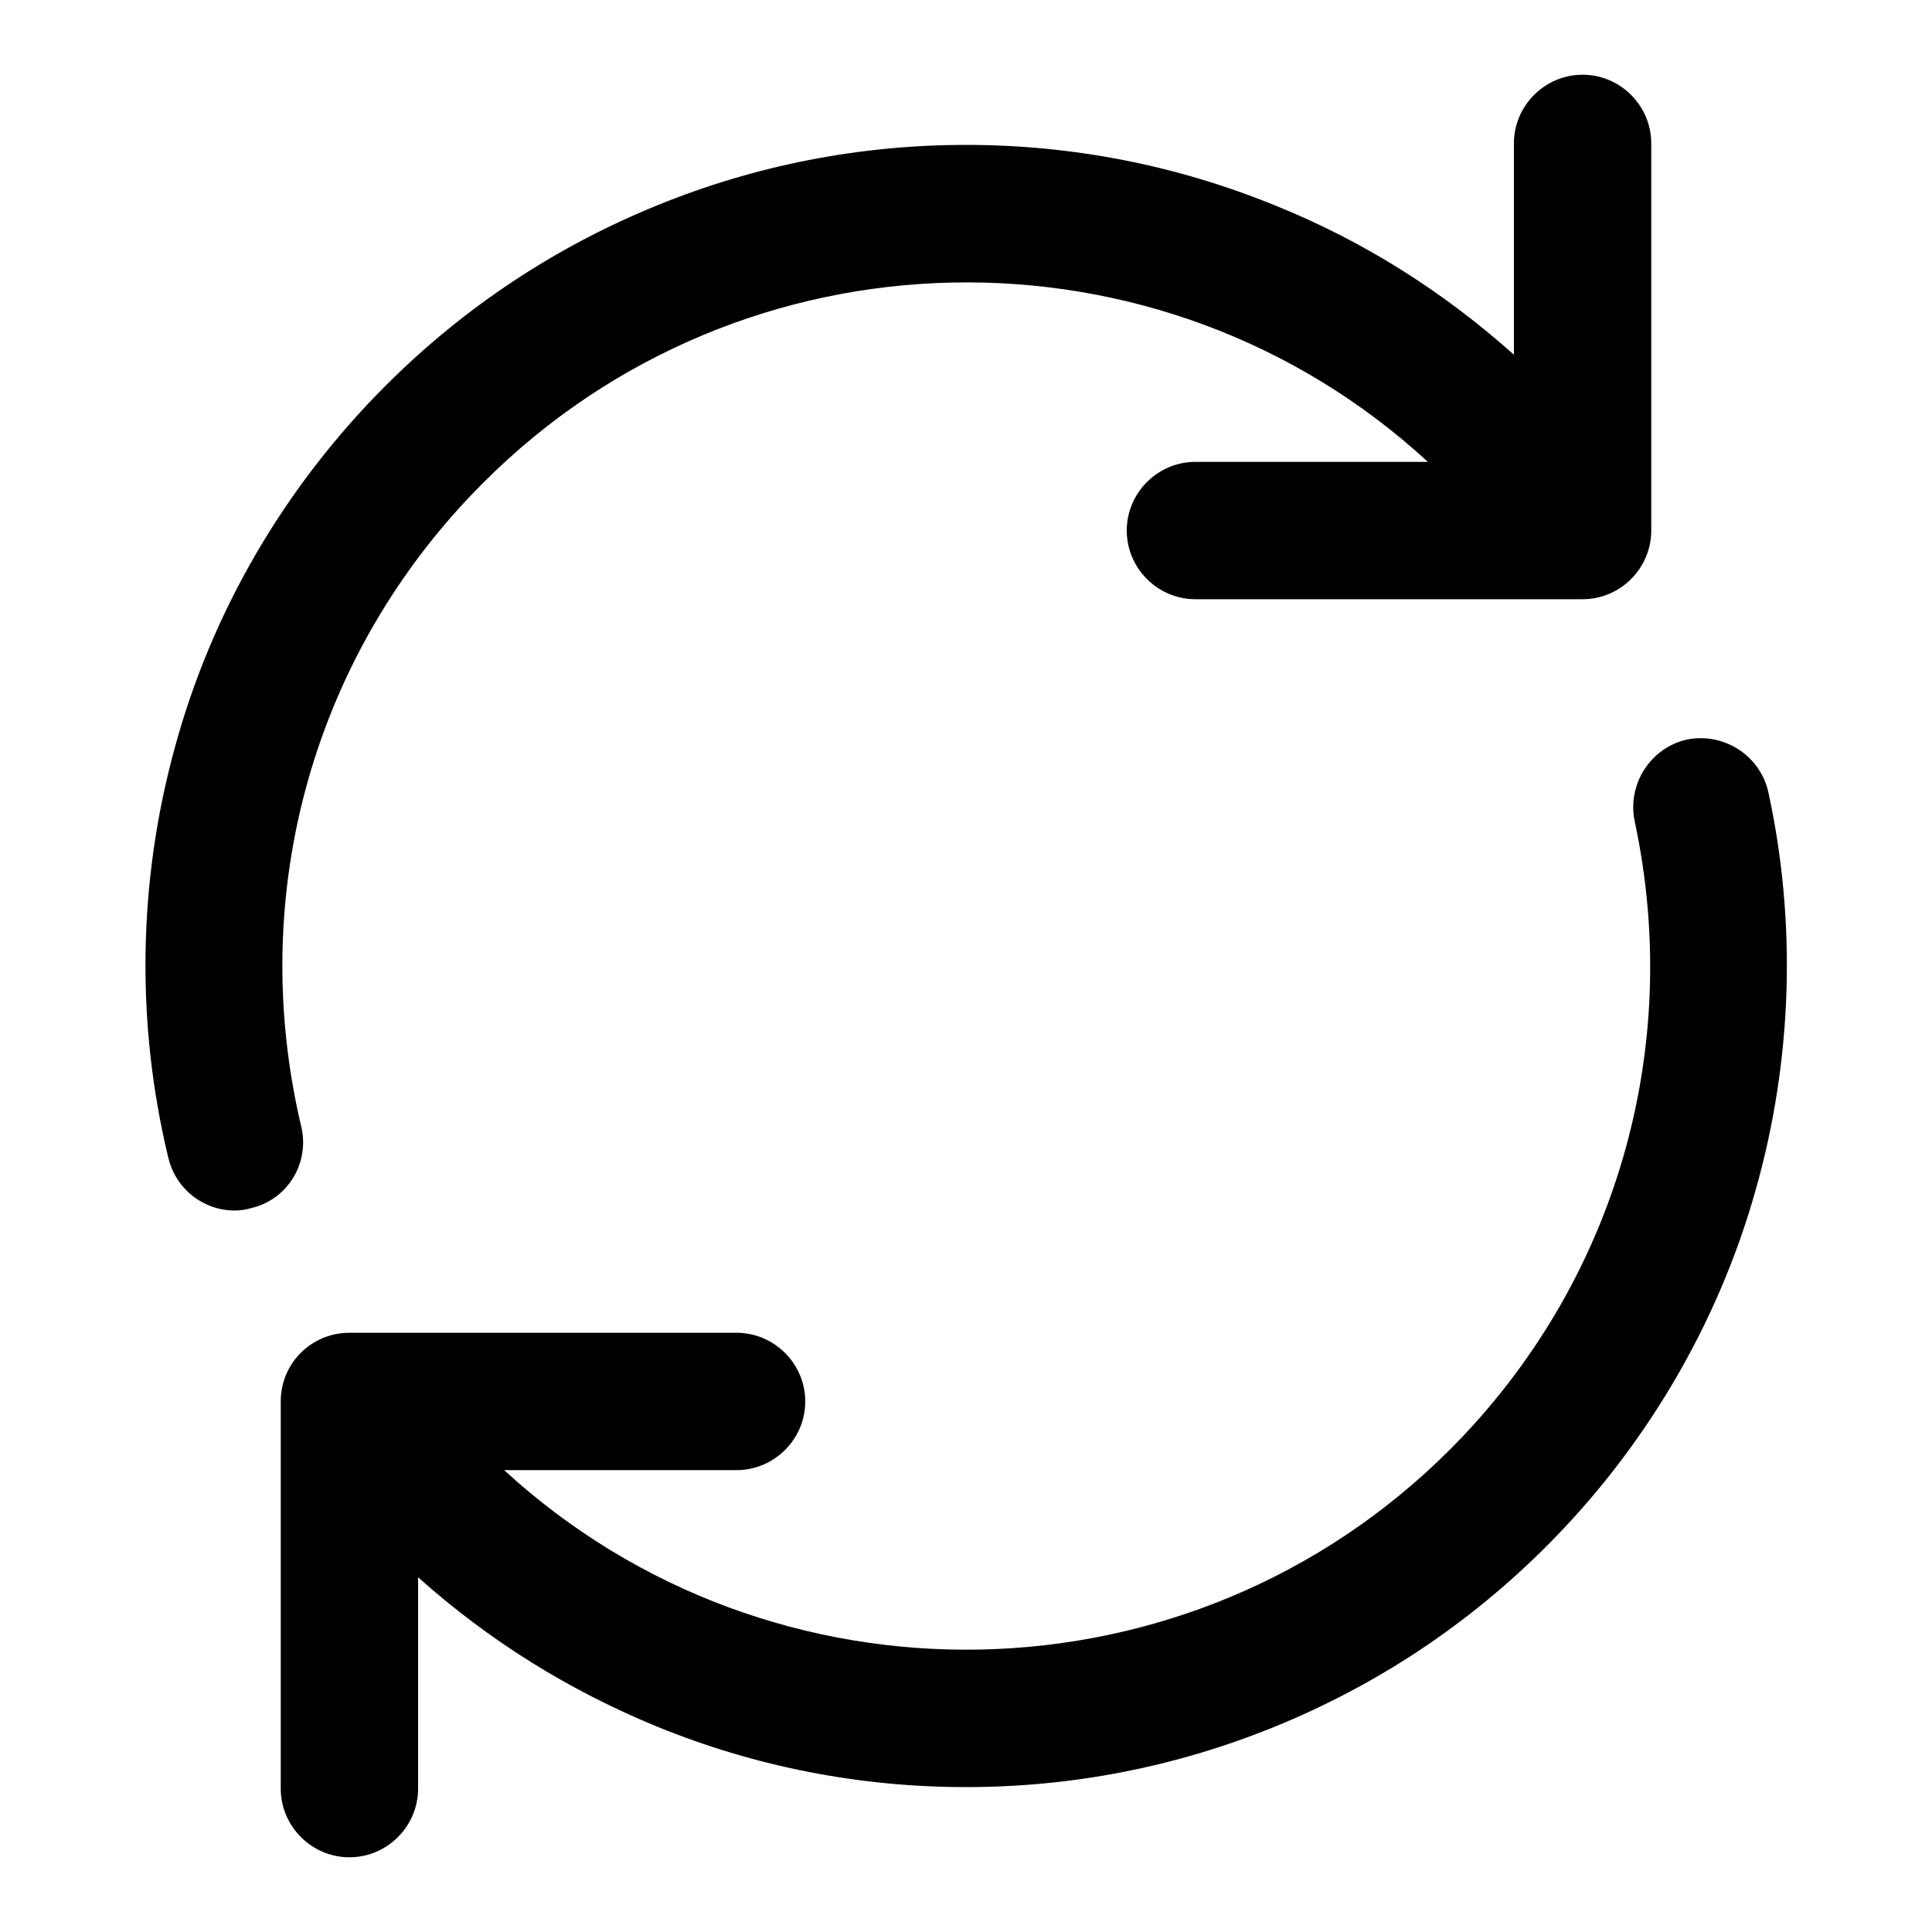 <?xml version="1.0" encoding="utf-8"?>
<!-- Svg Vector Icons : http://www.onlinewebfonts.com/icon -->
<!DOCTYPE svg PUBLIC "-//W3C//DTD SVG 1.1//EN" "http://www.w3.org/Graphics/SVG/1.1/DTD/svg11.dtd">
<svg version="1.1" xmlns="http://www.w3.org/2000/svg" xmlns:xlink="http://www.w3.org/1999/xlink" x="0px" y="0px" viewBox="0 0 256 256" enable-background="new 0 0 256 256" xml:space="preserve">
<g> <path fill="#000000" d="M23.1,99.3c4.9-18.2,14.6-34.8,28-48.2c10.4-10.4,22.5-18.4,36-23.9c13-5.3,26.8-8,40.9-8s27.9,2.7,40.9,8 c11.7,4.7,22.3,11.4,31.7,19.8v-28c0-5,4.1-9.1,9.1-9.1c5,0,9.1,4.1,9.1,9.1v51.3c0,5-4.1,9.1-9.1,9.1h-51.3c-5,0-9.1-4.1-9.1-9.1 c0-5,4.1-9.1,9.1-9.1h30.8C153.8,28.6,98.4,29.5,64,64c-22.4,22.4-31.4,54.3-24.1,85.2c1.2,4.9-1.8,9.8-6.7,10.9 c-0.7,0.2-1.4,0.3-2.1,0.3c-4.1,0-7.8-2.8-8.8-7C18,135.6,18.3,116.9,23.1,99.3z M46.3,176.6h51.3c5,0,9.1,4.1,9.1,9.1 c0,5-4.1,9.1-9.1,9.1H66.8c35.5,32.6,90.9,31.7,125.3-2.7c21.9-21.9,31-53,24.5-83.3c-1-4.9,2.1-9.7,6.9-10.8 c4.9-1,9.7,2.1,10.8,6.9c3.8,17.4,3.2,35.7-1.7,52.9c-5,17.7-14.6,34-27.7,47.1c-10.4,10.4-22.5,18.4-36,23.9 c-13,5.3-26.8,8-40.9,8s-27.9-2.7-40.9-8C75.4,224,64.8,217.4,55.4,209v28c0,5-4.1,9.1-9.1,9.1s-9.1-4.1-9.1-9.1v-51.3 C37.2,180.6,41.3,176.6,46.3,176.6L46.3,176.6z"/></g>
</svg>